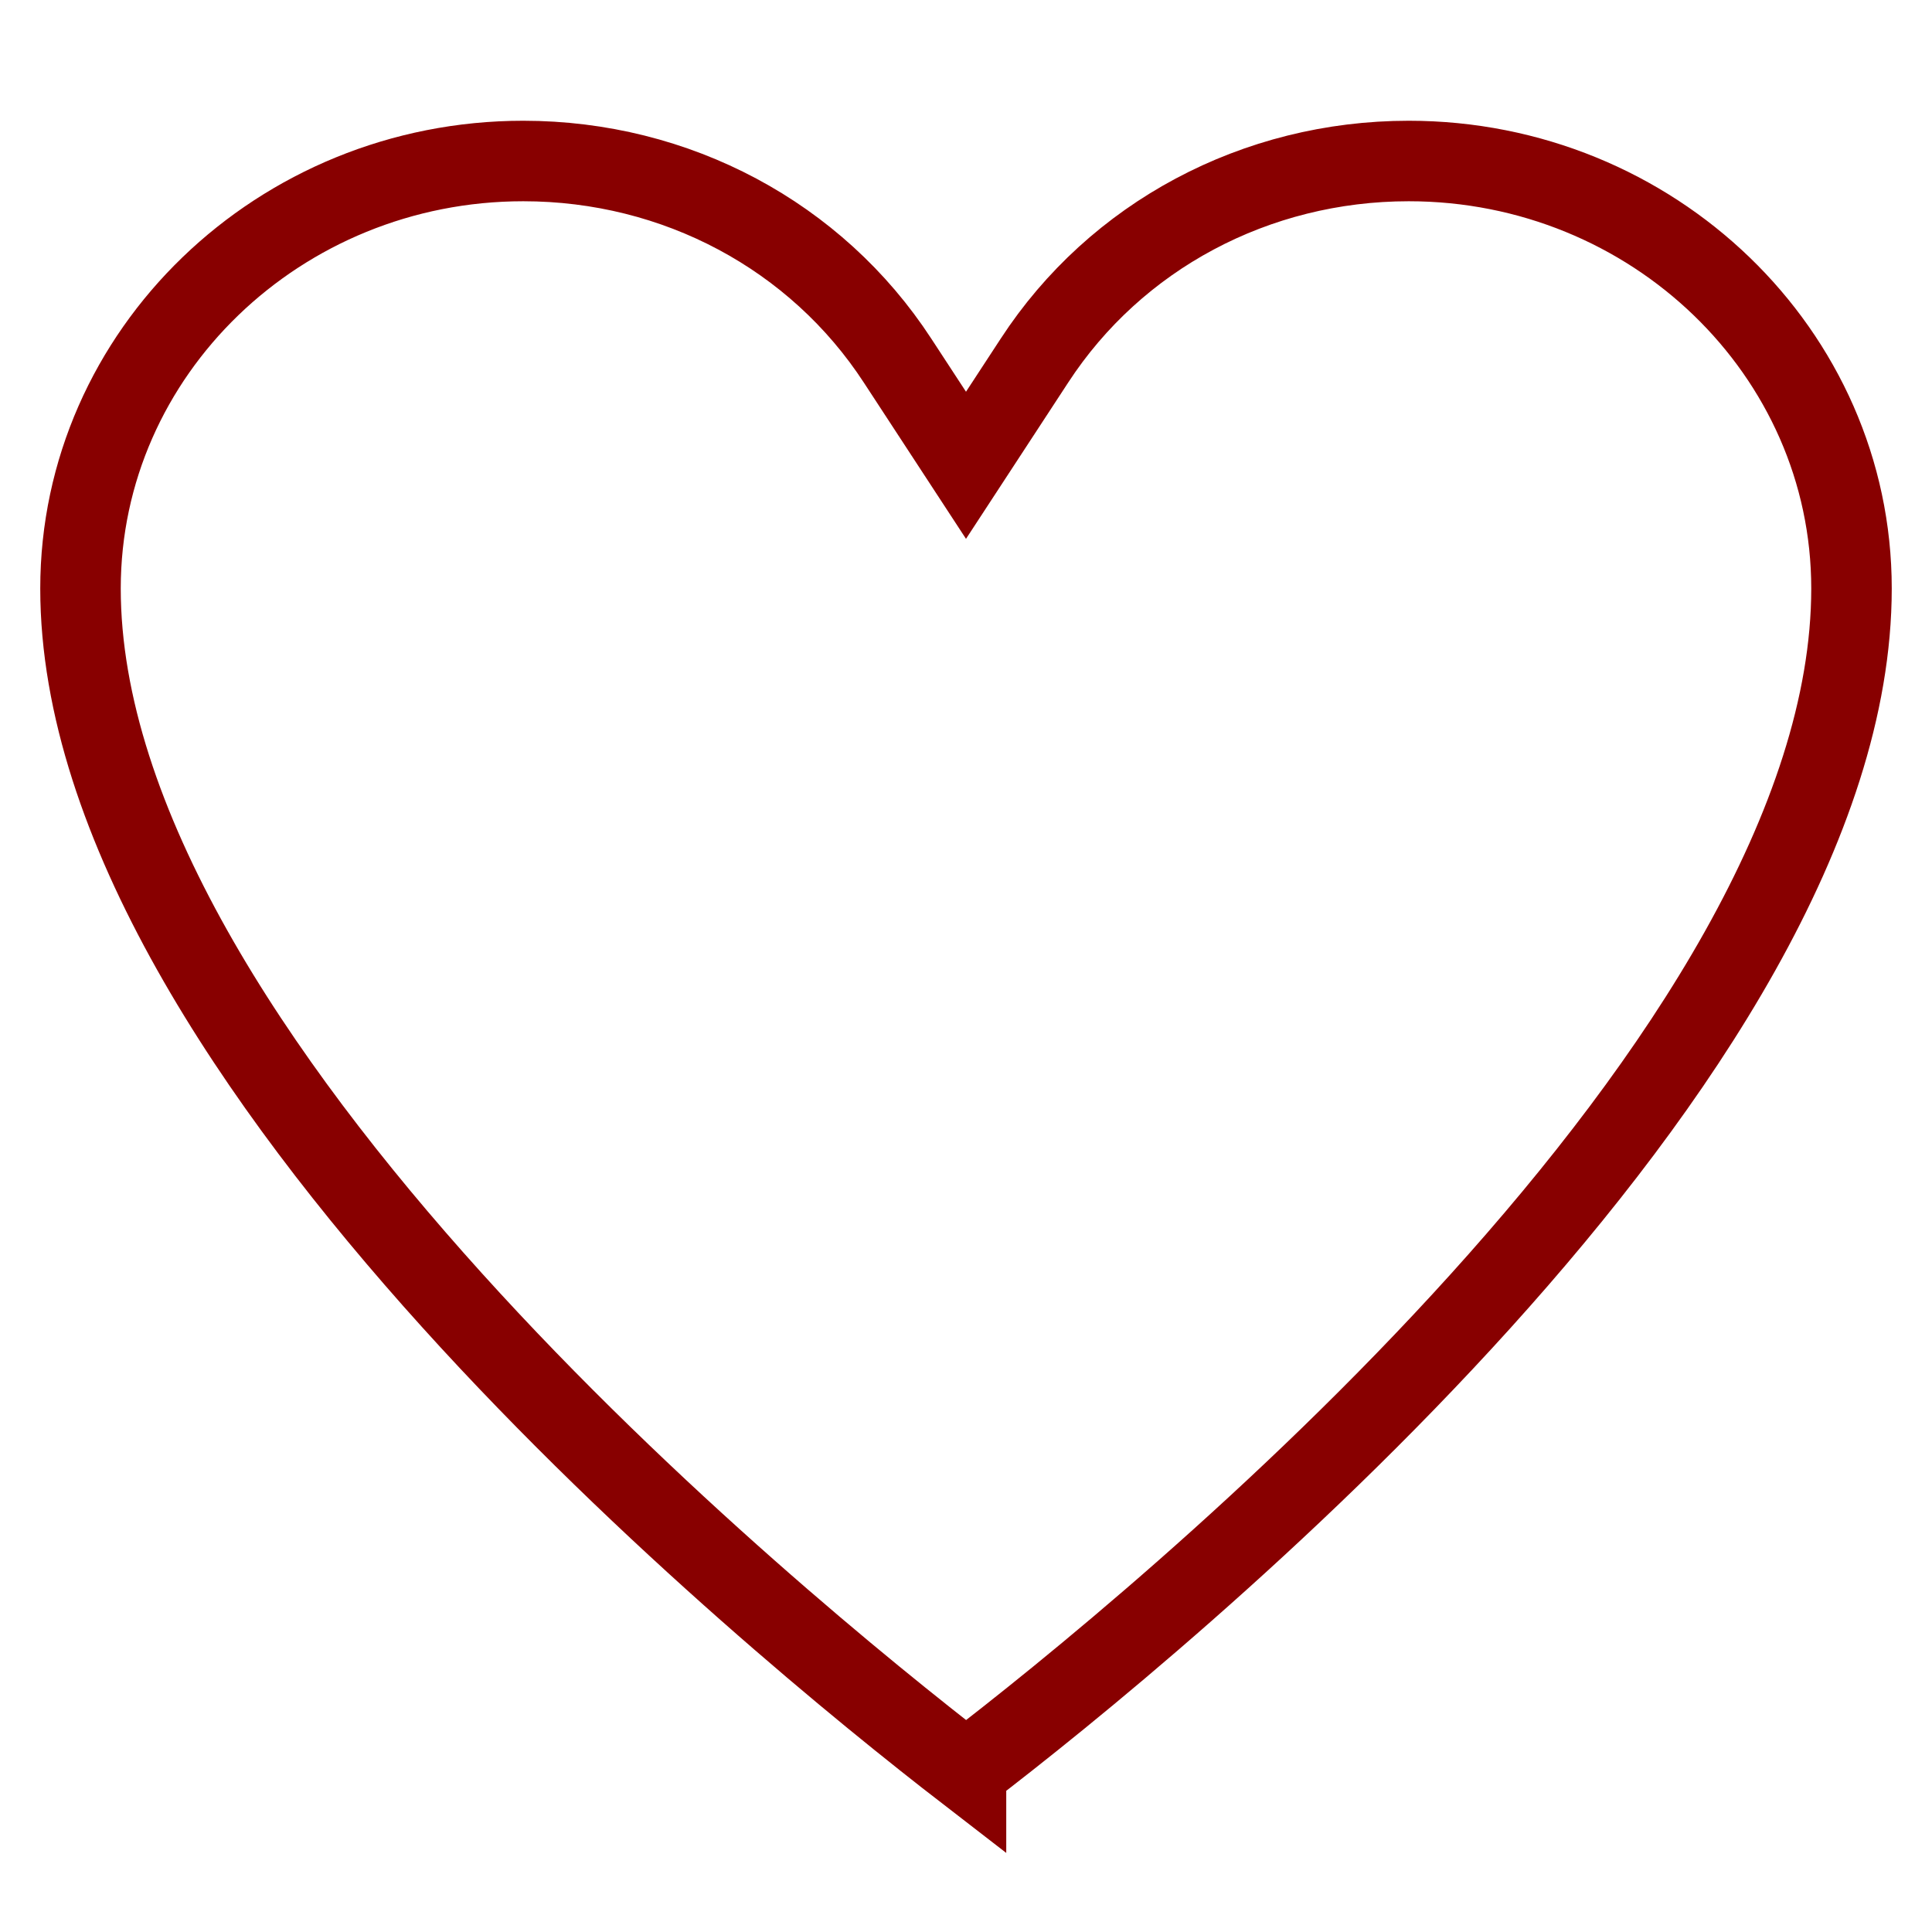 <?xml version="1.0" encoding="UTF-8"?> <svg xmlns="http://www.w3.org/2000/svg" xml:space="preserve" viewBox="0 0 24 24"><path fill="none" d="M12 22C9.63 20.17 1 13.12 1 7.31 1 4.38 3.47 2 6.5 2c1.9 0 3.64.93 4.65 2.48l.85 1.3.85-1.3C13.86 2.93 15.6 2 17.5 2 20.53 2 23 4.38 23 7.31c0 5.84-8.62 12.87-11 14.69z" style="stroke:#800;stroke-opacity:1;fill:#800;fill-opacity:0"></path></svg> 